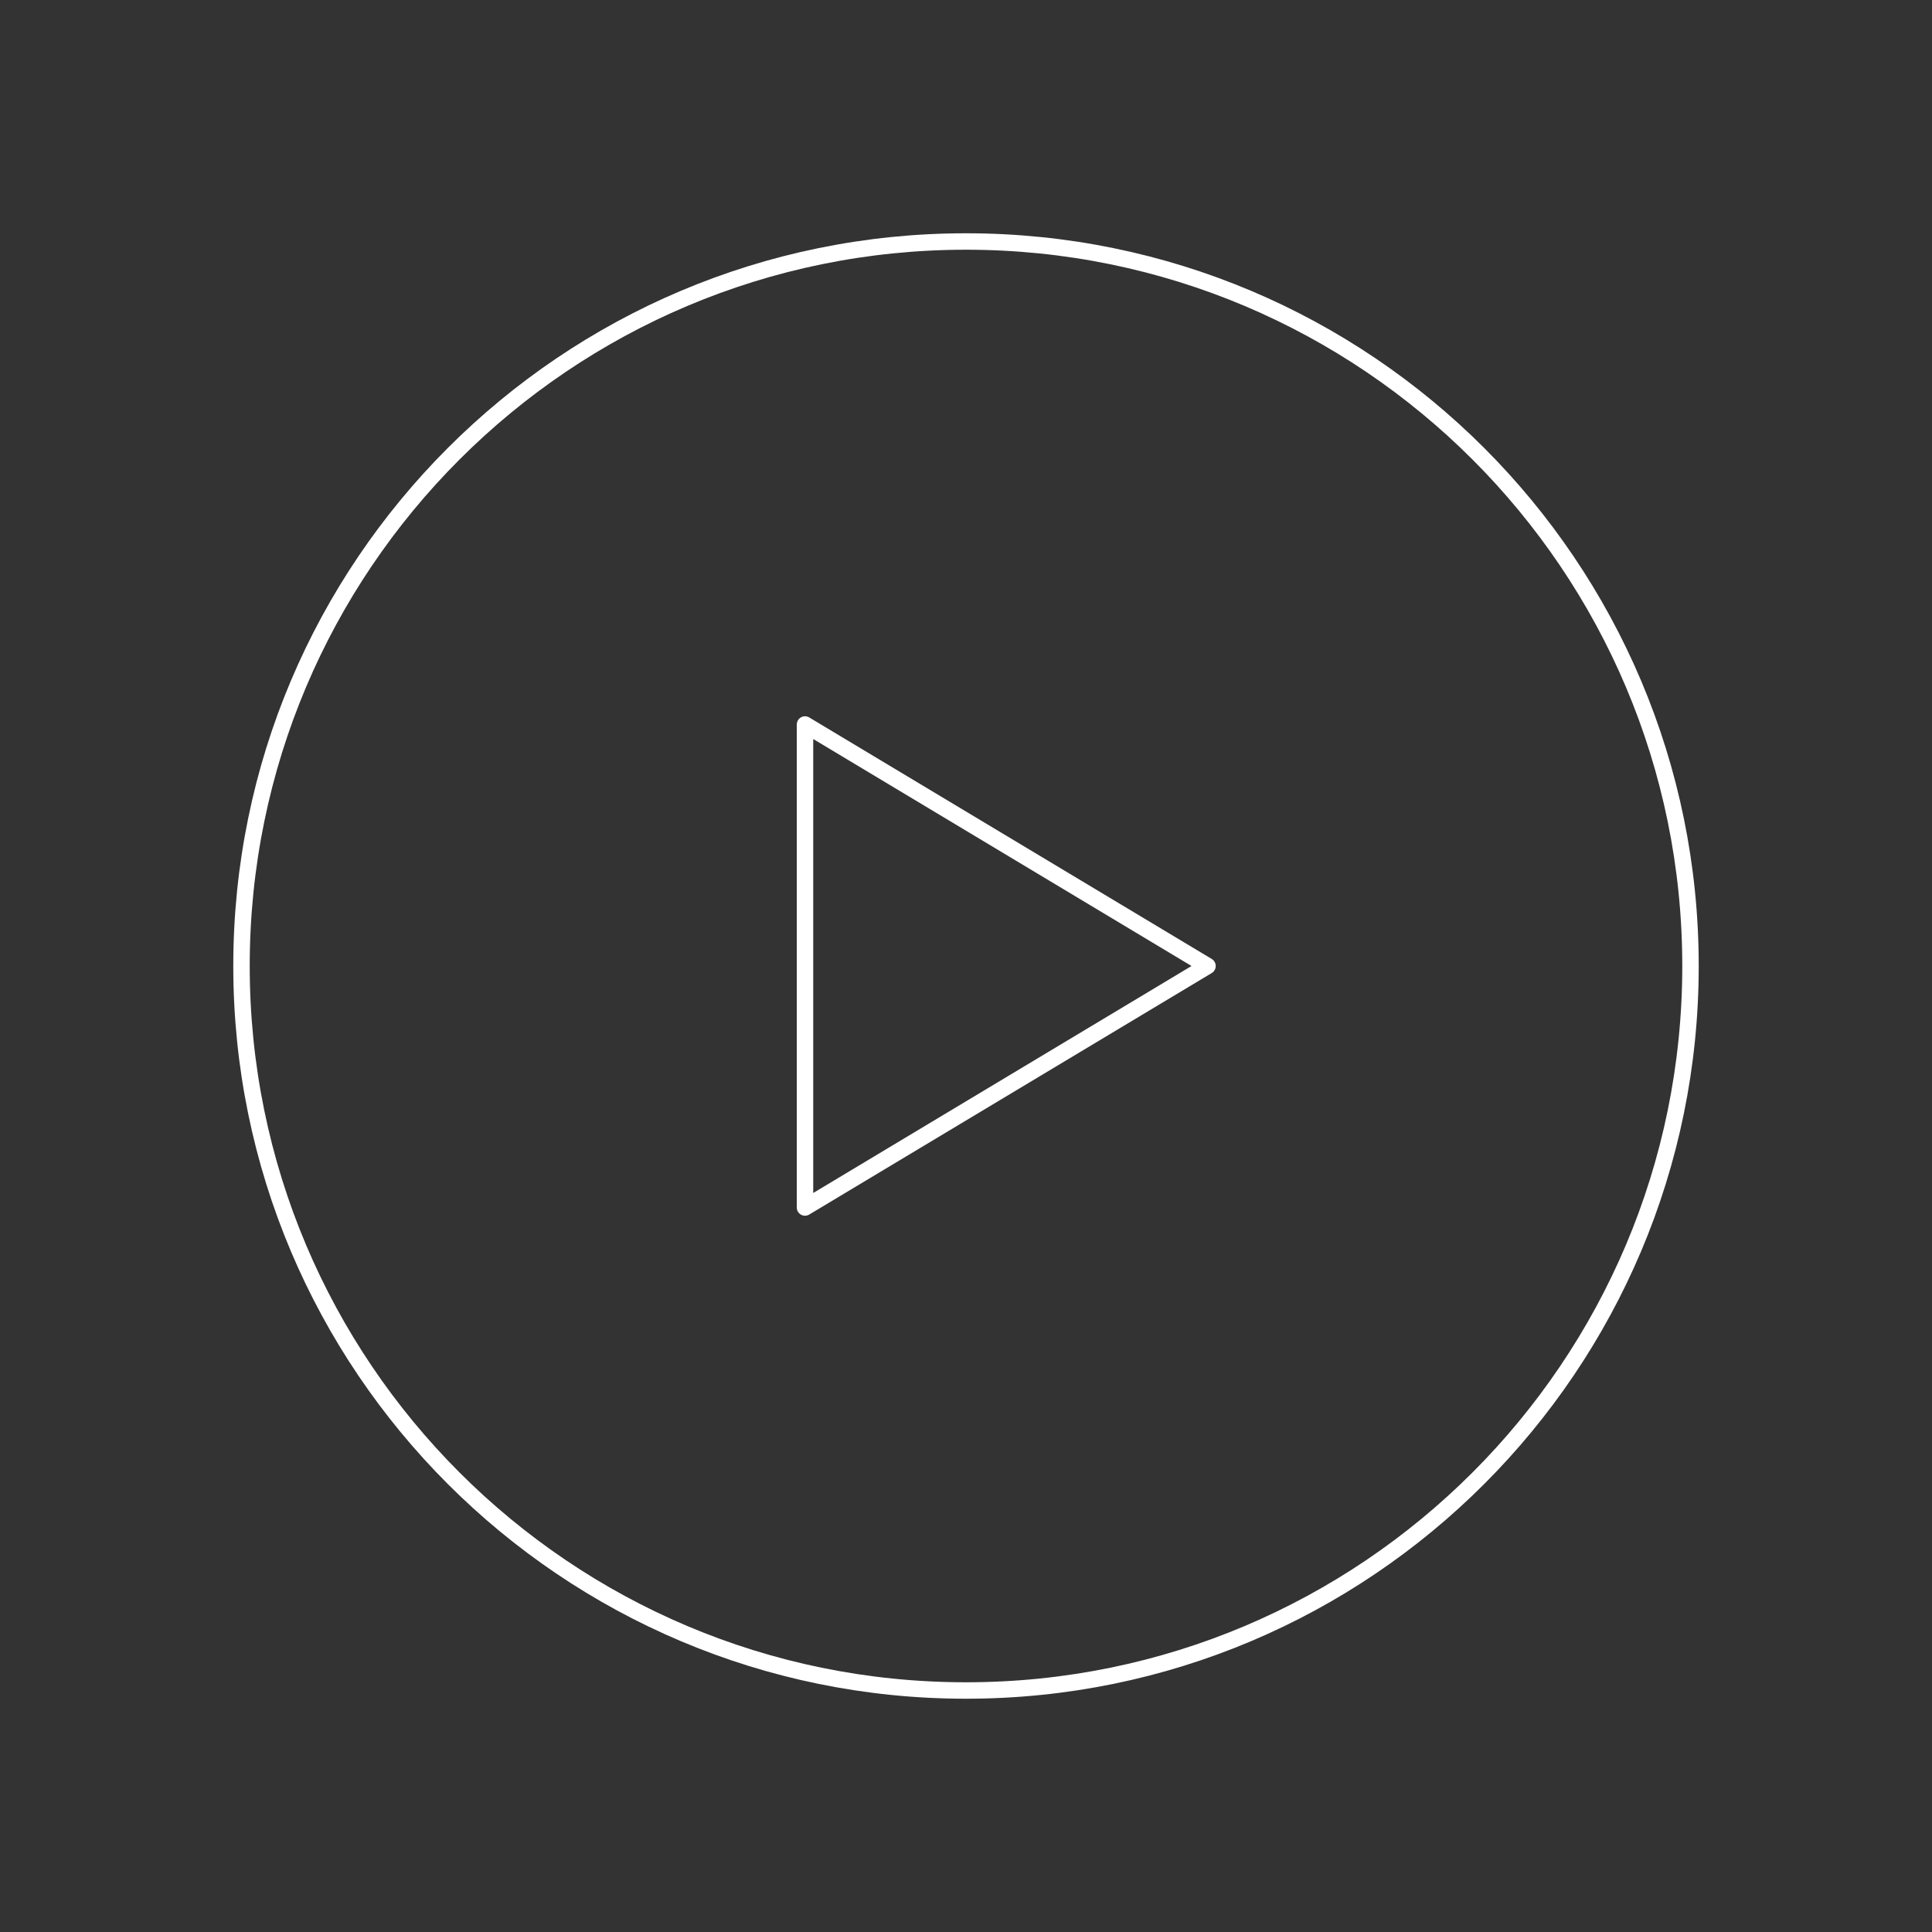 <svg width="235" height="235" viewBox="0 0 235 235" fill="none" xmlns="http://www.w3.org/2000/svg">
<rect x="0" y="0" width="235" height="235" fill="#333333" stroke="none"/>
<path d="M117.5 205.625C166.17 205.625 205.625 166.17 205.625 117.5C205.625 68.83 166.17 29.375 117.5 29.375C68.83 29.375 29.375 68.83 29.375 117.5C29.375 166.17 68.83 205.625 117.5 205.625Z" stroke="white" stroke-width="2" stroke-miterlimit="10" stroke-linecap="round" stroke-linejoin="round"/>
<path d="M146.875 117.5L97.917 88.125V146.875L146.875 117.5Z" stroke="white" stroke-width="2" stroke-linecap="round" stroke-linejoin="round"/>
</svg>
